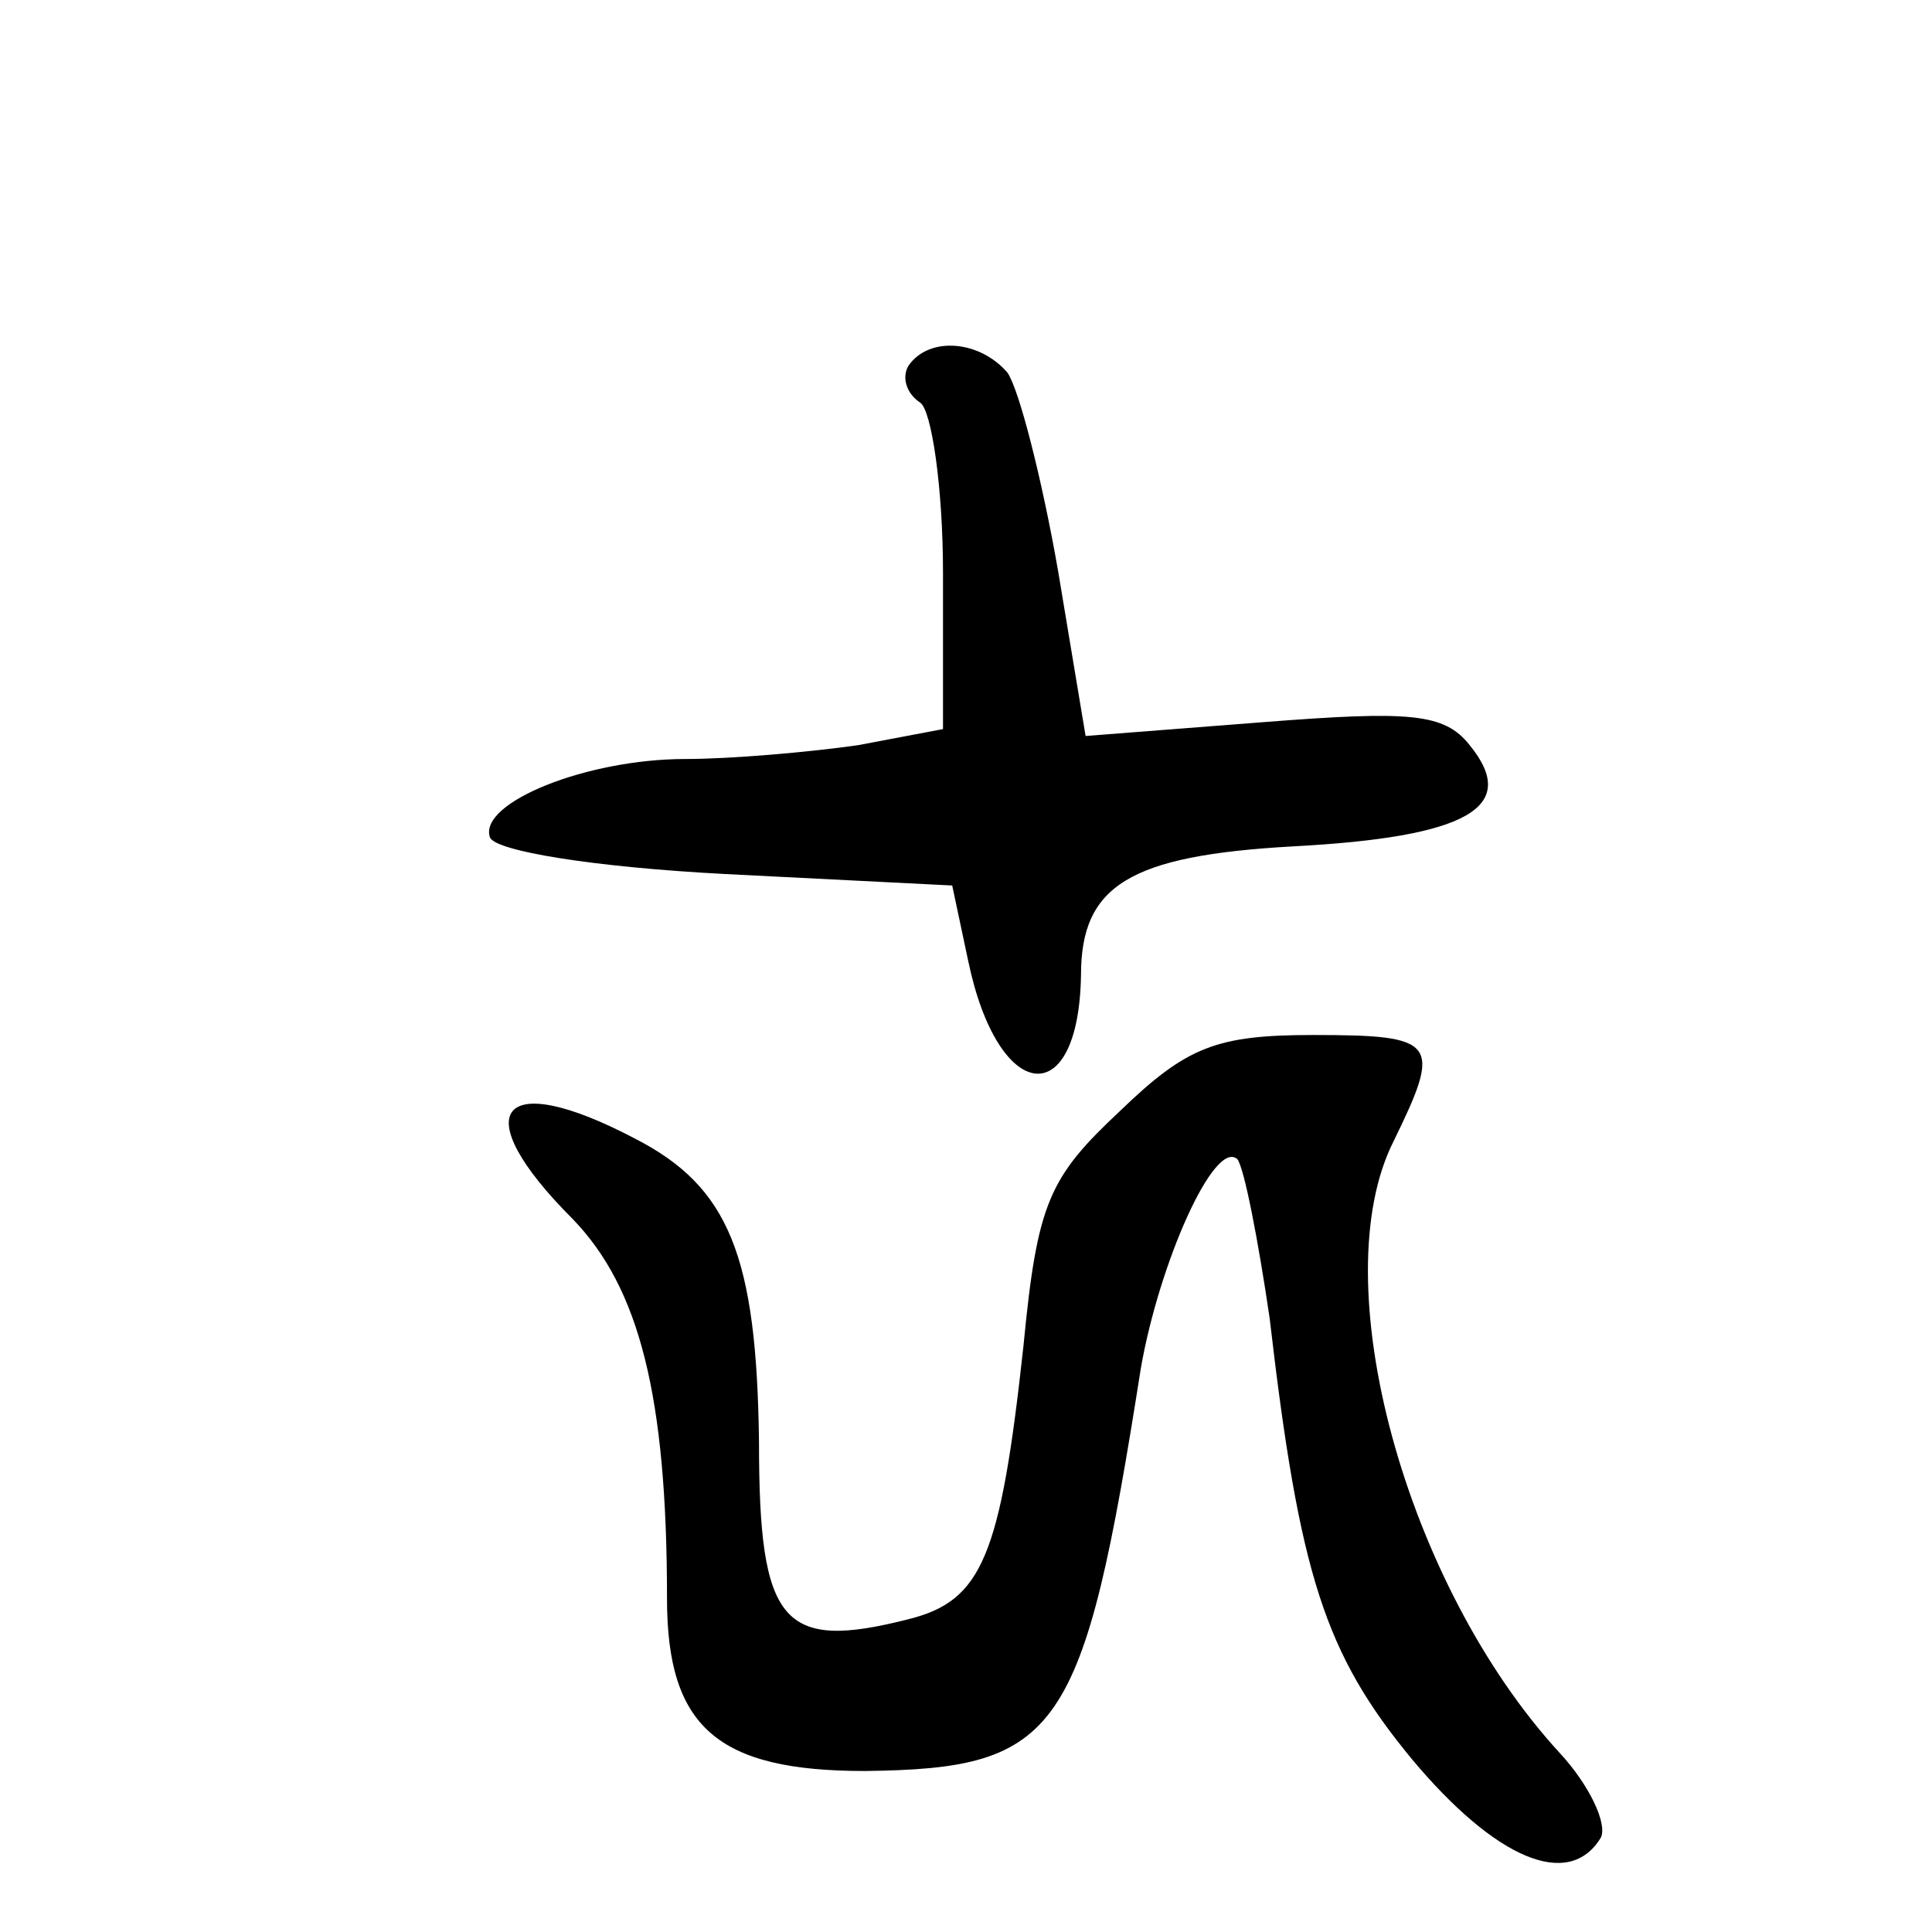 <?xml version="1.0" standalone="no"?>
<!DOCTYPE svg PUBLIC "-//W3C//DTD SVG 20010904//EN"
 "http://www.w3.org/TR/2001/REC-SVG-20010904/DTD/svg10.dtd">
<svg version="1.0" xmlns="http://www.w3.org/2000/svg"
 width="84pt" height="84pt" viewBox="0 0 84 84"
 preserveAspectRatio="xMidYMid meet">
<g transform="translate(0,84) scale(0.1,-0.1)"
fill="#000000" stroke="none">
<path d="M395 681 c-3 -5 -1 -12 5 -16 5 -3 10 -37 10 -74 l0 -68 -37 -7 c-21
-3 -55 -6 -75 -6 -43 0 -90 -19 -85 -34 2 -6 45 -13 102 -16 l99 -5 7 -33 c13
-62 48 -66 49 -6 0 39 21 52 92 56 76 4 99 17 77 44 -11 14 -26 15 -90 10
l-77 -6 -12 72 c-7 40 -17 79 -22 86 -12 14 -34 16 -43 3z"/>
<path d="M487 357 c-31 -29 -36 -40 -42 -102 -10 -92 -18 -111 -50 -119 -55
-14 -65 -2 -65 77 -1 81 -13 111 -54 132 -59 31 -74 12 -27 -35 29 -30 41 -77
41 -165 0 -56 22 -75 86 -75 85 1 95 16 120 175 8 46 32 100 42 91 3 -4 9 -35
14 -69 13 -112 24 -146 62 -192 36 -43 68 -57 82 -34 3 6 -5 23 -18 37 -67 73
-103 205 -72 266 21 43 19 46 -35 46 -42 0 -55 -5 -84 -33z"/>
</g>
</svg>

